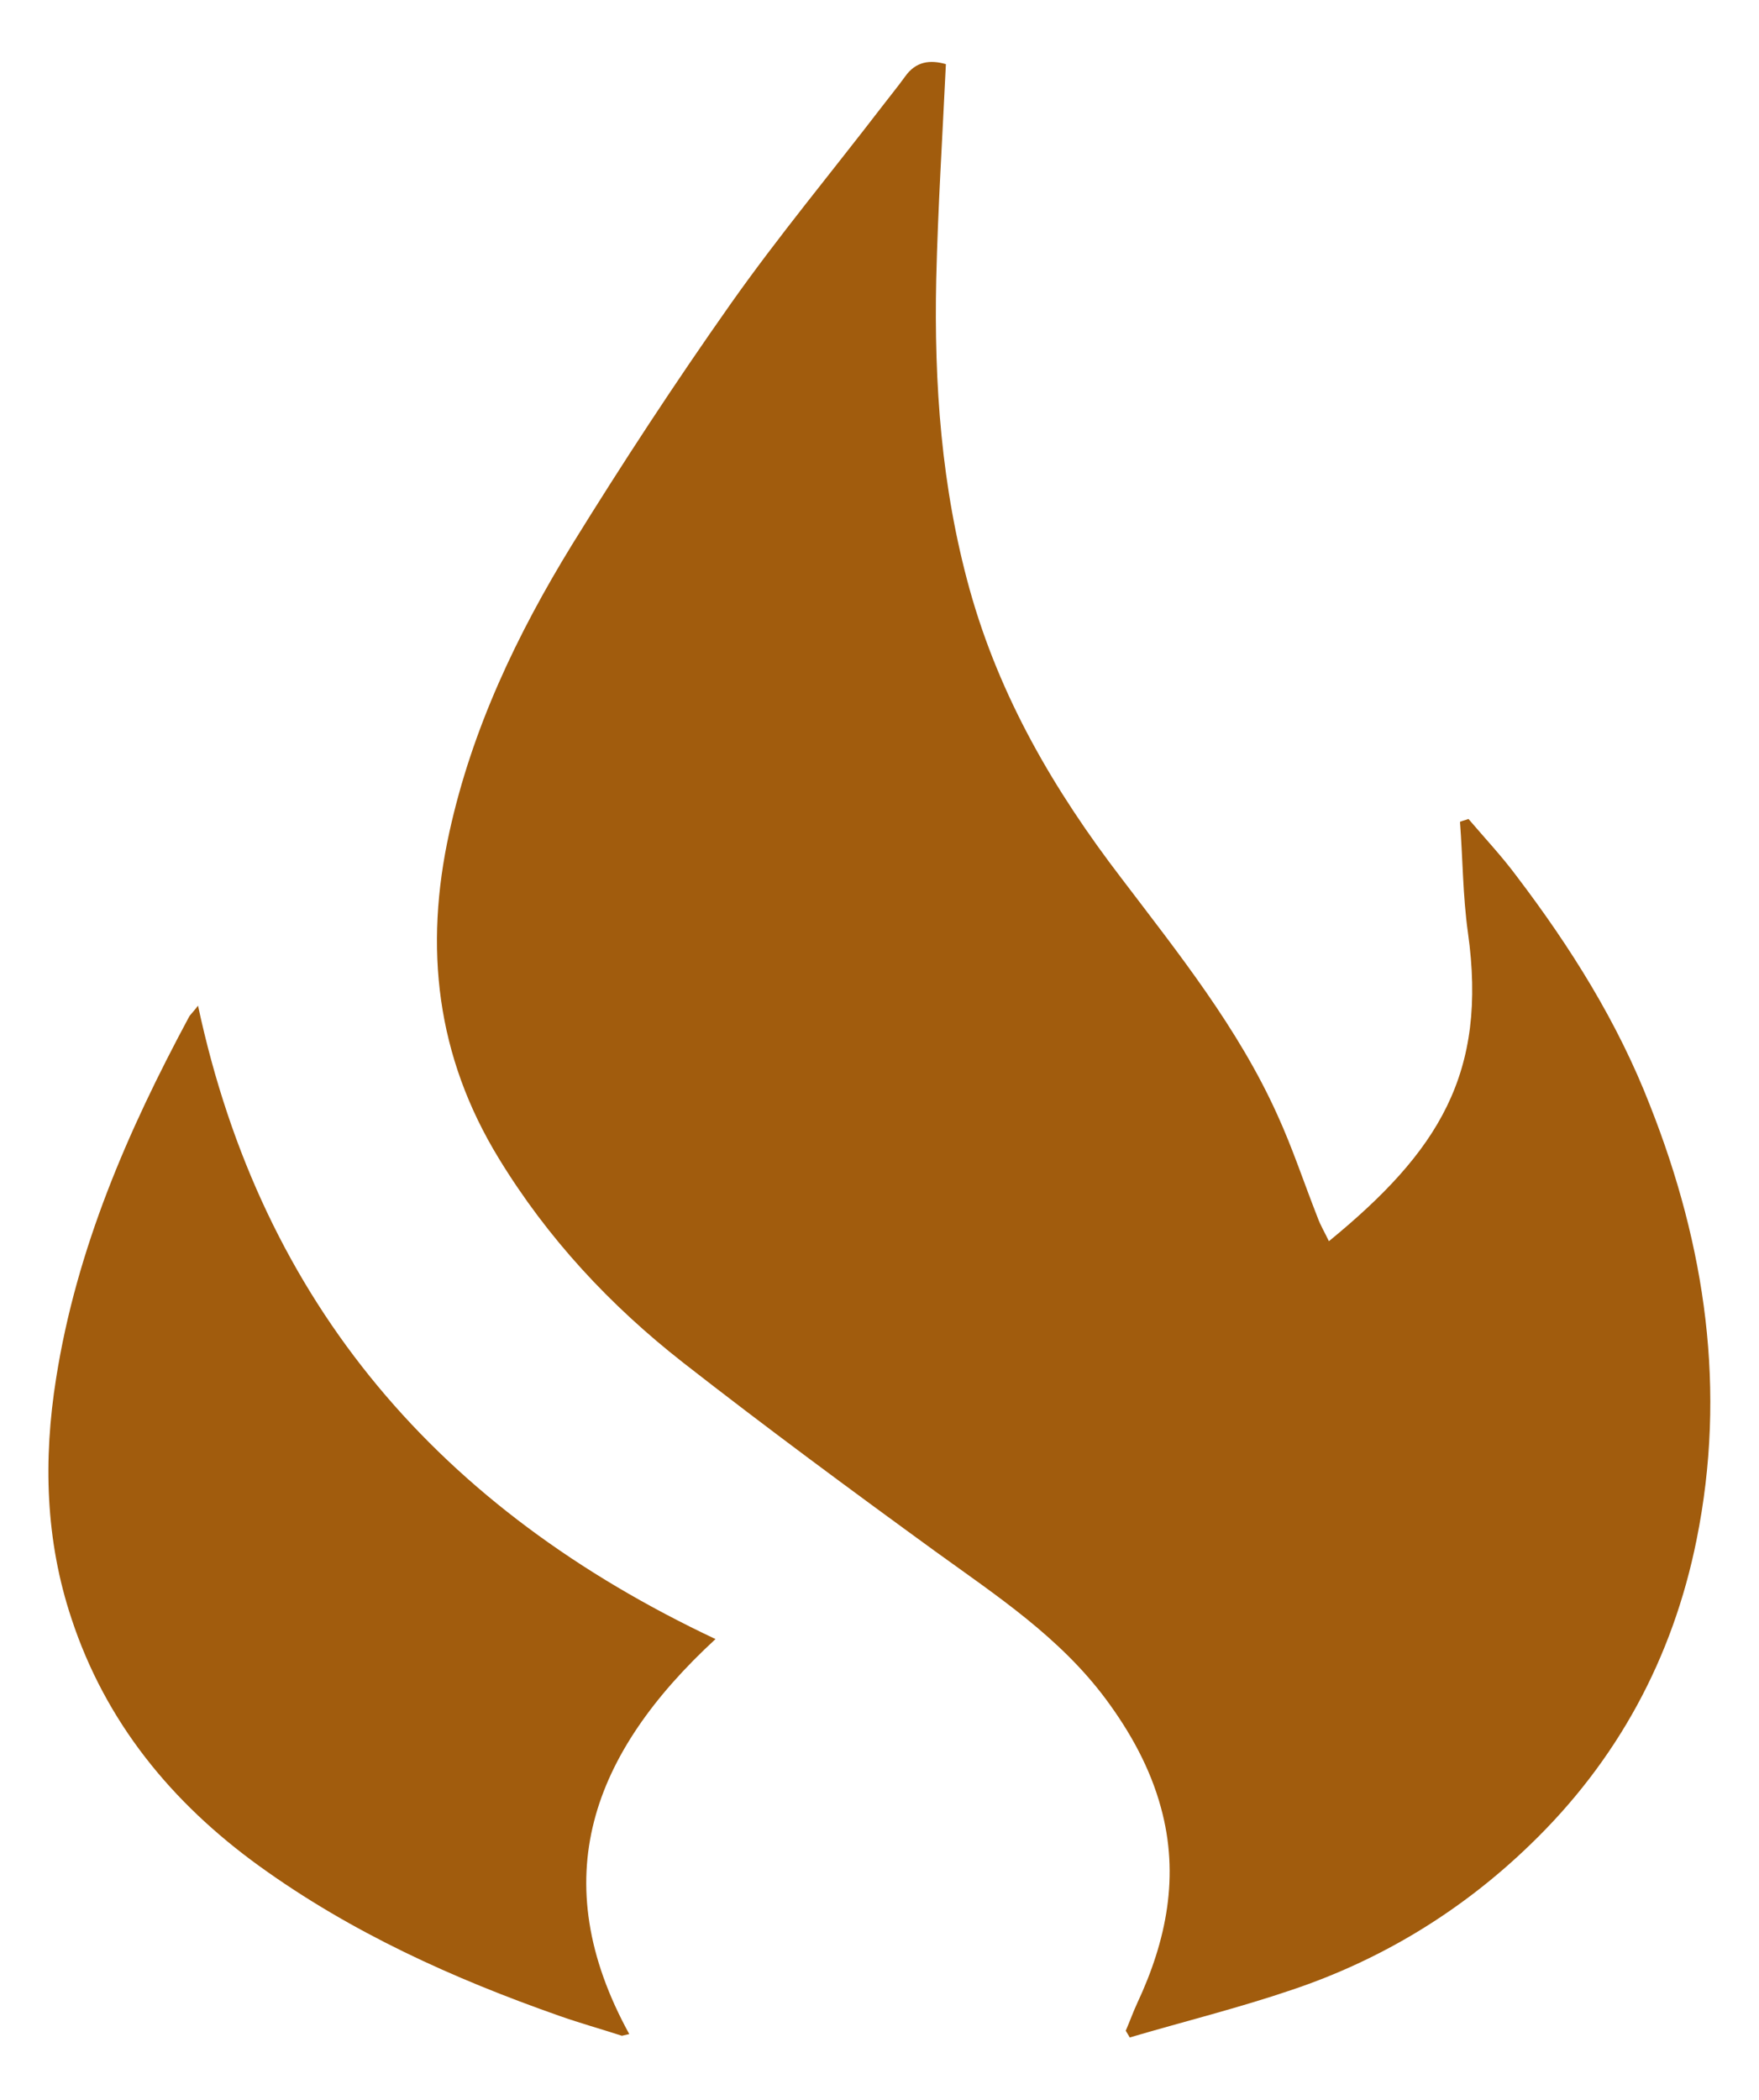 <?xml version="1.0" encoding="utf-8"?>
<!-- Generator: Adobe Illustrator 24.3.0, SVG Export Plug-In . SVG Version: 6.00 Build 0)  -->
<svg version="1.1" id="Layer_1" xmlns="http://www.w3.org/2000/svg" xmlns:xlink="http://www.w3.org/1999/xlink" x="0px" y="0px"
	 viewBox="0 0 31 37" style="enable-background:new 0 0 31 37;" xml:space="preserve">
<style type="text/css">
	.st0{fill:#A15C0D;}
</style>
<g>
	<path class="st0" d="M16.67,1.13c-0.06,1.27-0.14,2.53-0.17,3.78c-0.04,1.85,0.09,3.68,0.59,5.48c0.53,1.9,1.49,3.54,2.67,5.08
		c1.01,1.33,2.06,2.64,2.75,4.17c0.27,0.59,0.47,1.2,0.71,1.81c0.05,0.14,0.13,0.27,0.2,0.42c1.93-1.58,2.8-2.95,2.45-5.44
		c-0.09-0.64-0.09-1.3-0.14-1.95c0.05-0.02,0.1-0.03,0.15-0.05c0.29,0.34,0.59,0.66,0.85,1.01c0.95,1.25,1.78,2.57,2.35,4.04
		c0.98,2.48,1.35,5.02,0.82,7.65c-0.42,2.09-1.4,3.9-2.94,5.38c-1.2,1.16-2.61,2.02-4.19,2.55c-0.94,0.32-1.91,0.56-2.86,0.84
		c-0.02-0.04-0.05-0.08-0.07-0.12c0.07-0.16,0.13-0.33,0.2-0.48c0.52-1.11,0.75-2.25,0.42-3.45c-0.19-0.7-0.54-1.33-0.97-1.91
		c-0.81-1.09-1.92-1.82-3-2.6c-1.5-1.09-2.99-2.19-4.45-3.33c-1.29-1.01-2.39-2.19-3.25-3.6c-1.1-1.8-1.32-3.71-0.87-5.75
		c0.4-1.82,1.19-3.48,2.16-5.06c0.89-1.44,1.82-2.86,2.8-4.25c0.84-1.19,1.78-2.32,2.67-3.48c0.13-0.17,0.27-0.34,0.4-0.52
		C16.14,1.08,16.39,1.05,16.67,1.13z"/>
	<path class="st0" d="M12.61,28.88c-2.18,2.01-3.02,4.23-1.52,6.96c-0.04,0.01-0.09,0.02-0.13,0.03c-0.37-0.12-0.73-0.22-1.1-0.35
		c-1.88-0.66-3.67-1.47-5.29-2.64c-1.55-1.12-2.71-2.54-3.31-4.36c-0.46-1.38-0.5-2.8-0.27-4.24c0.36-2.28,1.26-4.35,2.34-6.36
		c0.02-0.04,0.06-0.07,0.16-0.2C4.62,23,7.77,26.6,12.61,28.88z"/>
</g>
</svg>
